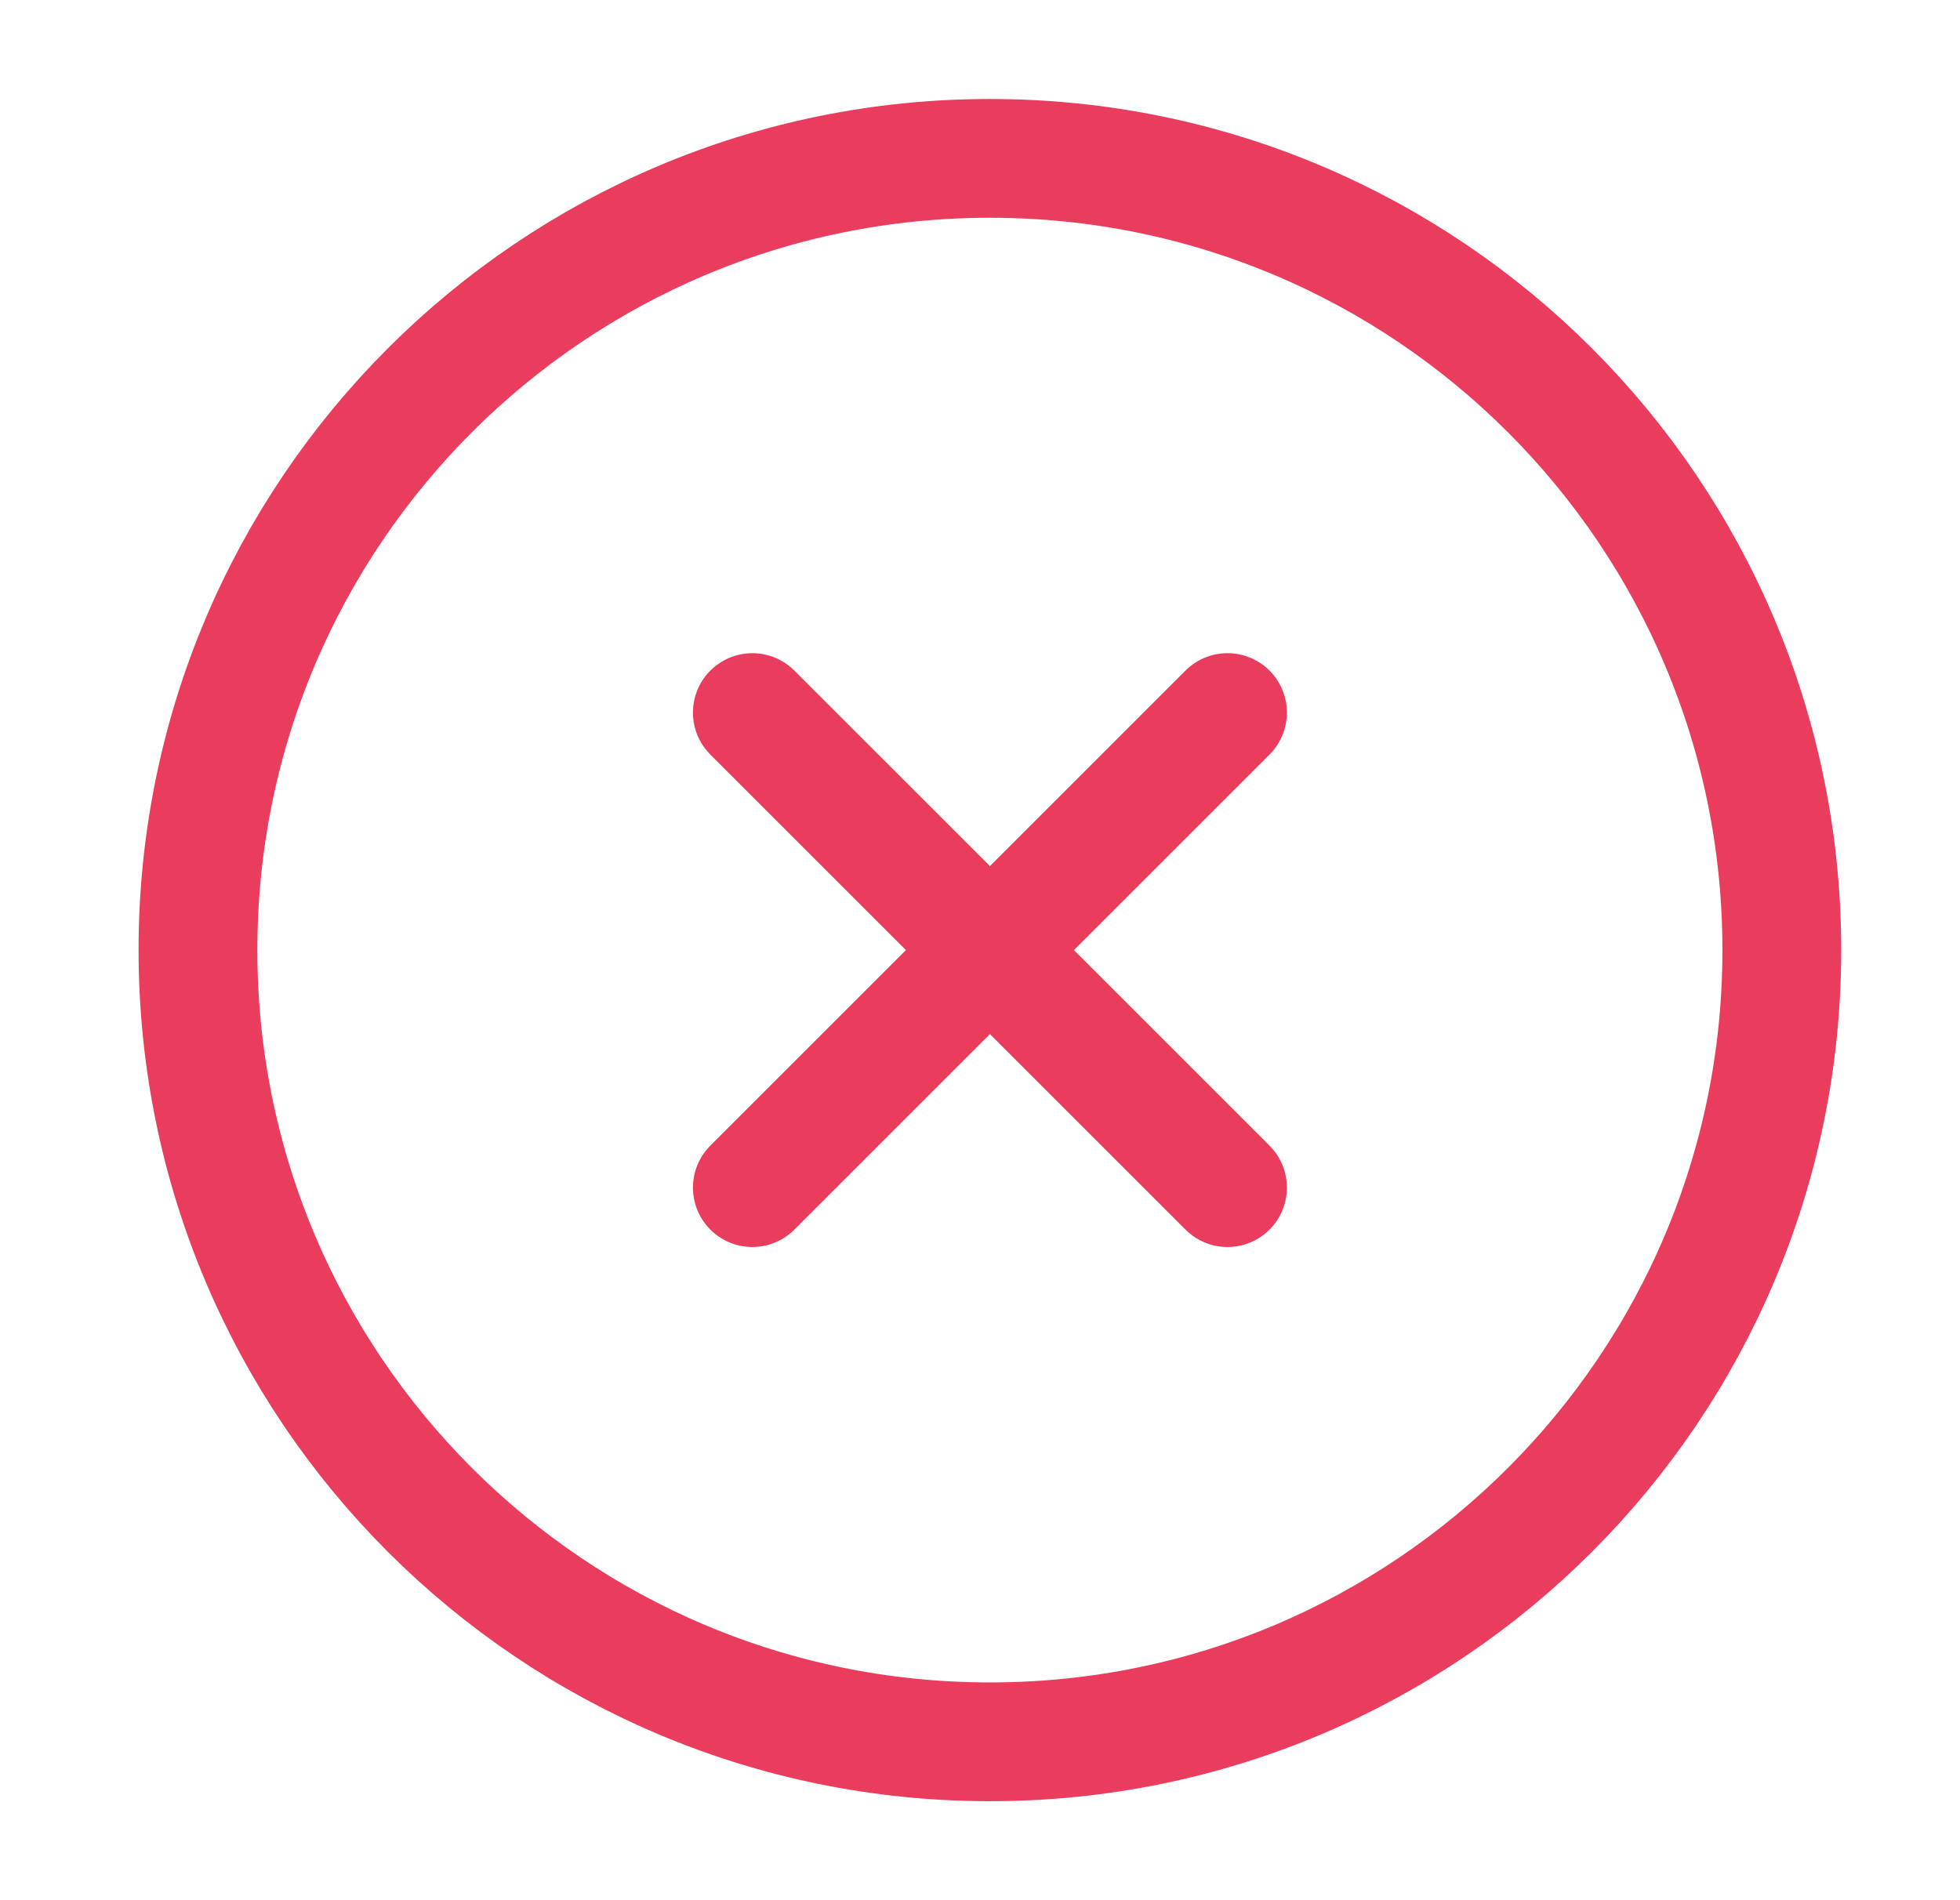 <svg xmlns="http://www.w3.org/2000/svg" width="33" height="32" viewBox="0 0 33 32" fill="none"><path d="M16.667 29.333C24.031 29.333 30 23.364 30 16C30 8.636 24.031 2.667 16.667 2.667C9.303 2.667 3.333 8.636 3.333 16C3.333 23.364 9.303 29.333 16.667 29.333Z" stroke="#EA3C5C" stroke-width="2" stroke-linecap="round" stroke-linejoin="round"></path><path d="M20.667 12L12.667 20" stroke="#EA3C5C" stroke-width="2" stroke-linecap="round" stroke-linejoin="round"></path><path d="M12.667 12L20.667 20" stroke="#EA3C5C" stroke-width="2" stroke-linecap="round" stroke-linejoin="round"></path></svg>